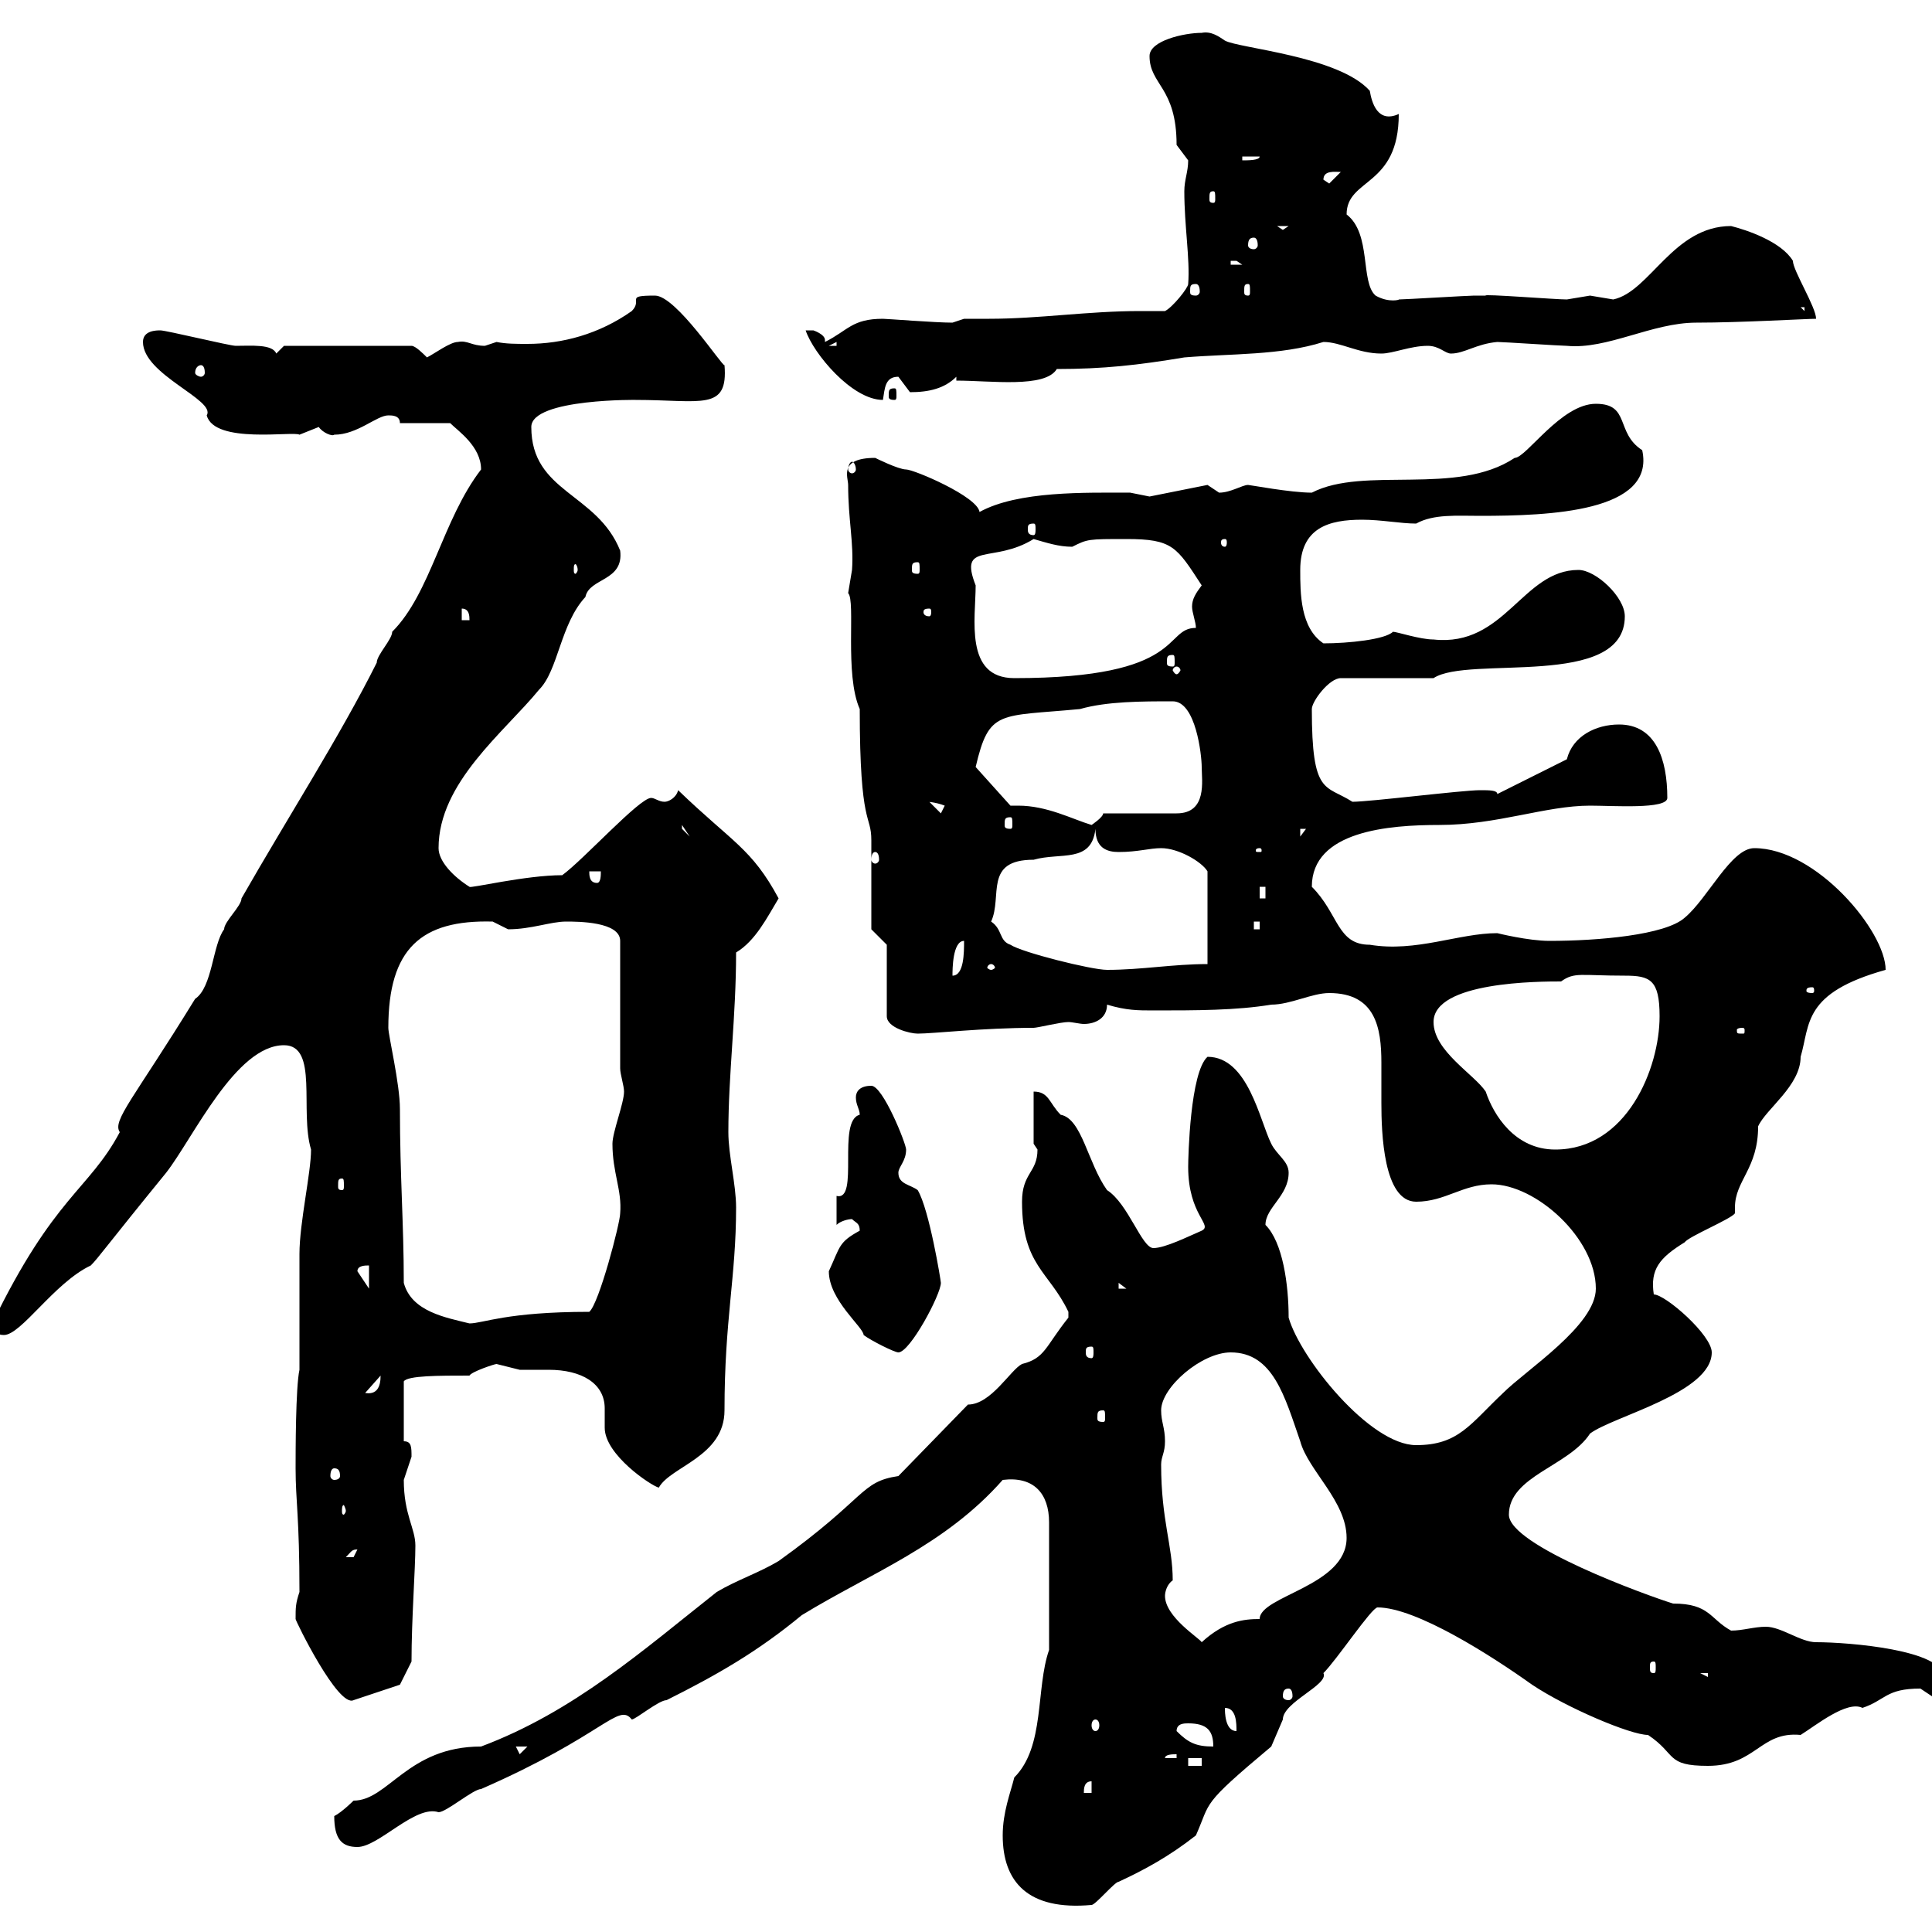 <svg xmlns="http://www.w3.org/2000/svg" xmlns:xlink="http://www.w3.org/1999/xlink" width="300" height="300"><path d="M155.70 285C155.70 292.20 159.60 296.70 169.50 295.80C170.10 295.80 173.10 292.20 173.70 292.20C177.60 290.40 181.50 288.30 185.70 285C188.10 279.60 186.30 280.50 197.40 271.20C197.40 271.20 199.20 267 199.20 267C199.20 264.30 206.40 261.60 205.50 259.80C207.60 257.70 213 249.60 213.90 249.60C219.90 249.60 231.60 257.10 237.90 261.60C243.30 265.20 253.20 269.40 255.90 269.40C260.40 272.40 258.60 274.20 265.20 274.20C272.70 274.20 273.30 268.80 279.60 269.40C282 267.90 286.80 264 289.20 265.20C292.80 264 292.80 262.20 298.20 262.20C298.20 262.20 300 263.40 300 263.40C301.80 263.40 301.80 262.20 301.80 260.40C301.80 256.20 287.10 255 282 255C279.60 255 276.60 252.60 274.20 252.60C272.40 252.60 270.60 253.20 268.80 253.20C265.50 251.40 265.50 249 259.80 249C255.90 247.80 234.30 240 234.30 235.20C234.30 229.20 243.60 227.70 246.90 222.60C250.50 219.90 265.80 216.30 265.80 210C265.80 207.30 258.60 201 256.80 201C256.20 197.10 257.70 195.30 261.60 192.90C262.20 192 268.80 189.30 269.40 188.40C269.40 188.10 269.40 187.80 269.40 187.50C269.40 183.30 273 181.50 273 174.90C274.20 172.20 279.60 168.60 279.60 164.10C281.10 159 279.90 154.20 292.80 150.60C292.80 144.60 282 131.70 272.40 131.70C268.80 131.70 265.20 139.50 261.60 142.50C258.60 145.20 248.10 146.10 240.60 146.10C237.30 146.10 232.50 144.90 232.50 144.90C226.50 144.90 219.90 147.90 212.70 146.70C207.60 146.70 207.90 141.90 203.70 137.70C203.70 129 215.70 128.10 223.50 128.10C232.50 128.10 240 125.10 246.90 125.10C250.50 125.10 258.90 125.70 258.90 123.90C258.90 117.90 257.10 112.50 251.40 112.50C247.80 112.50 244.20 114.30 243.30 117.90L232.50 123.30C232.50 122.70 231.30 122.70 229.80 122.70C227.10 122.70 212.70 124.50 210 124.50C205.80 121.80 203.70 123.60 203.70 110.10C203.70 108.90 206.40 105.30 208.20 105.30L222.60 105.30C228 101.70 252.30 107.10 252.30 95.70C252.30 92.70 247.80 88.50 245.10 88.50C236.40 88.50 233.70 100.50 222.60 99.30C220.50 99.30 216.90 98.10 216.30 98.10C215.10 99.30 209.40 99.90 205.50 99.90C201.90 97.50 201.90 92.10 201.90 88.50C201.90 81.90 206.40 80.70 211.50 80.70C214.50 80.70 217.50 81.30 219.90 81.30C222.60 79.80 226.20 80.10 229.80 80.10C240.60 80.10 257.10 79.50 255 69.90C250.80 67.20 253.20 62.70 247.80 62.70C242.40 62.70 237 71.10 235.20 71.10C226.20 77.10 211.80 72.30 203.70 76.50C200.40 76.50 194.10 75.30 193.80 75.30C192.90 75.30 191.10 76.50 189.30 76.50C189.30 76.50 187.50 75.30 187.50 75.30L178.50 77.10C178.50 77.10 175.50 76.50 175.50 76.50C168.60 76.50 158.10 76.20 152.10 79.50C151.80 77.10 141.90 72.90 140.70 72.90C139.50 72.90 135.90 71.10 135.90 71.10C130.20 71.10 131.70 74.10 131.70 75.30C131.70 80.70 132.60 84.30 132.30 88.50C132.30 88.50 131.70 92.10 131.70 92.10C132.90 93.30 131.10 104.70 133.50 110.10C133.50 128.70 135.30 126.30 135.30 130.50C135.30 132.30 135.30 142.50 135.30 144.30L137.70 146.70L137.70 157.80C137.70 159.60 141.30 160.50 142.50 160.50C144.90 160.50 152.70 159.60 160.50 159.60C161.10 159.60 164.70 158.70 165.90 158.70C166.50 158.70 167.70 159 168.30 159C170.10 159 171.90 158.10 171.90 156C174.90 156.90 176.70 156.90 179.10 156.90C185.70 156.90 192 156.90 197.40 156C200.40 156 203.70 154.20 206.40 154.20C213.60 154.20 214.50 159.60 214.50 165C214.50 167.10 214.50 169.50 214.50 171.30C214.50 175.80 214.80 186.60 219.90 186.60C224.40 186.60 227.10 183.90 231.60 183.90C238.50 183.90 247.80 192.30 247.80 200.10C247.80 205.80 237 212.70 233.40 216.30C228.30 221.10 226.50 224.40 219.90 224.40C212.70 224.40 201.90 210.90 200.10 204.60C200.10 199.50 199.20 192.90 196.50 190.20C196.50 187.50 200.10 185.70 200.10 182.10C200.10 180.30 198.30 179.40 197.40 177.60C195.60 174 193.80 164.10 187.50 164.10C184.80 166.50 184.50 179.70 184.50 181.20C184.50 188.70 188.40 190.20 186.60 191.10C184.50 192 180.90 193.80 179.10 193.80C177.30 193.80 175.20 186.90 171.90 184.80C168.90 180.60 168 173.70 164.70 173.10C162.90 171.30 162.90 169.50 160.50 169.50L160.50 177.60C160.50 177.60 161.10 178.50 161.10 178.50C161.10 182.10 158.70 182.10 158.70 186.60C158.70 196.50 162.90 197.40 165.90 203.70C165.90 203.70 165.90 203.70 165.90 204.60C162.30 209.10 162.30 210.90 158.70 211.80C156.90 212.70 153.90 218.10 150.30 218.10L139.50 229.20C133.50 230.10 134.70 232.50 120.90 242.40C117.90 244.20 114.30 245.40 111.30 247.20C99.90 256.20 89.10 265.80 74.70 271.20C63.30 271.20 60.30 279.60 54.90 279.60C54.90 279.60 53.10 281.40 51.90 282C51.90 285.60 53.10 286.80 55.50 286.80C58.80 286.80 64.50 280.20 68.10 281.40C69.30 281.40 73.50 277.80 74.70 277.80C93.90 269.40 96 264.30 98.10 267C98.70 267 102.30 264 103.50 264C111.30 260.10 117.60 256.50 124.50 250.80C135.30 244.20 146.70 240 155.70 229.80C160.50 229.20 162.90 231.90 162.90 236.40L162.90 256.20C160.80 262.20 162.30 271.20 157.50 276C156.90 278.40 155.70 281.40 155.70 285ZM169.50 276.60L169.50 278.40L168.30 278.40C168.30 277.80 168.30 276.60 169.50 276.60ZM184.50 273L186.60 273L186.60 274.20L184.50 274.20ZM182.70 272.40L182.70 273L180.90 273C180.90 272.40 182.10 272.40 182.70 272.40ZM80.10 271.20L81.90 271.20L80.70 272.40ZM182.70 268.80C182.70 267.60 183.90 267.60 184.50 267.60C187.50 267.60 188.40 268.80 188.40 271.20C185.70 271.20 184.50 270.60 182.70 268.80ZM190.20 265.20C192 265.20 192 267.60 192 268.80C190.20 268.80 190.20 265.80 190.20 265.20ZM170.10 267C170.40 267 170.70 267.30 170.70 267.90C170.70 268.50 170.40 268.80 170.10 268.80C169.80 268.80 169.50 268.50 169.50 267.90C169.50 267.30 169.80 267 170.10 267ZM45.90 251.40C45.90 251.70 52.50 265.20 54.90 264C56.70 263.40 62.10 261.60 62.10 261.60L63.90 258C63.90 251.40 64.50 243.60 64.50 240C64.50 237.30 62.70 235.20 62.70 229.80C62.70 229.80 63.90 226.20 63.90 226.20C63.90 224.70 63.90 223.80 62.70 223.80L62.70 214.50C63.30 213.60 68.10 213.60 72.90 213.60C73.20 213 76.80 211.80 77.10 211.80C77.10 211.80 80.70 212.70 80.70 212.70C81.90 212.70 83.70 212.70 85.20 212.70C90.30 212.70 93.90 214.80 93.90 218.70C93.90 219.90 93.90 220.50 93.90 221.70C93.90 225.90 101.10 230.70 102.30 231C104.10 227.70 112.50 226.20 112.50 219C112.50 204.90 114.30 198.30 114.30 187.50C114.30 183.90 113.10 179.40 113.10 175.80C113.10 166.80 114.30 157.80 114.30 147.90C117.30 146.10 119.10 142.50 120.90 139.50C116.70 131.70 113.70 130.80 105.30 122.70C105 123.90 103.80 124.50 103.20 124.50C102.30 124.50 101.70 123.90 101.10 123.90C99.30 123.90 90.60 133.50 87.30 135.90C81.60 135.90 72.90 138 72.90 137.70C70.50 136.20 68.10 133.80 68.10 131.70C68.10 121.50 78.30 113.70 83.70 107.10C86.70 104.10 87 96.90 90.90 92.70C91.50 89.70 96.90 90.30 96.30 85.50C92.70 76.50 82.50 76.50 82.50 66.30C82.50 61.80 99.60 62.10 98.70 62.10C108.90 62.10 113.10 63.90 112.50 56.70C112.20 57 105 45.90 101.70 45.90C96.90 45.90 99.90 46.50 98.10 48.30C93 51.90 87.30 53.40 81.90 53.40C80.10 53.40 78.60 53.40 77.10 53.10C77.10 53.10 75.30 53.70 75.30 53.70C73.20 53.70 72.60 52.80 71.10 53.10C69.90 53.10 67.50 54.90 66.30 55.50C65.70 54.90 64.50 53.70 63.90 53.70L44.10 53.70C44.10 53.70 42.90 54.90 42.90 54.90C42.30 53.40 39 53.70 36.60 53.70C35.70 53.70 25.80 51.30 24.90 51.30C24.30 51.30 22.20 51.30 22.20 53.10C22.20 58.20 33.60 62.10 32.10 64.50C33.30 69 45.60 66.90 46.50 67.50C46.50 67.50 49.50 66.30 49.50 66.30C50.10 67.20 51.60 67.80 51.90 67.50C55.50 67.50 58.50 64.50 60.30 64.50C60.90 64.50 62.10 64.50 62.10 65.70L69.90 65.70C71.10 66.90 74.70 69.30 74.70 72.90C68.70 80.70 66.90 92.10 60.90 98.10C60.90 99.30 58.50 101.70 58.50 102.90C52.80 114.30 44.70 126.90 37.50 139.50C37.50 140.70 34.80 143.10 34.80 144.30C33 146.70 33 153.30 30.30 155.10C20.70 170.70 17.40 174 18.60 175.80C13.80 184.80 8.40 185.70-1.20 205.50C-1.20 205.50-1.20 205.50-1.20 206.40C-0.60 206.70-0.60 207.30 0.60 207.30C3.30 207.30 8.40 199.20 14.10 196.50C15.30 195.30 16.50 193.50 25.80 182.10C30 176.70 36.60 162.30 44.10 162.30C49.50 162.30 46.50 172.50 48.30 178.50C48.30 182.10 46.50 189.90 46.50 194.70C46.50 196.50 46.50 207.30 46.50 210L46.50 212.70C45.90 215.40 45.90 225.60 45.90 228C45.90 233.10 46.50 235.50 46.50 247.20C45.90 249 45.90 249.60 45.90 251.40ZM200.10 262.20C200.40 262.20 200.70 262.50 200.70 263.40C200.70 263.70 200.40 264 200.10 264C199.50 264 199.20 263.70 199.20 263.40C199.20 262.50 199.50 262.20 200.10 262.20ZM264 259.80L265.20 259.80L265.20 260.40ZM256.80 258C257.10 258 257.10 258.30 257.10 258.90C257.10 259.50 257.10 259.80 256.80 259.80C256.20 259.80 256.20 259.50 256.20 258.90C256.20 258.30 256.20 258 256.80 258ZM180.90 247.80C180.90 247.20 181.20 246 182.10 245.40C182.10 240 180.30 236.10 180.30 227.40C180.30 226.20 180.90 225.60 180.90 223.80C180.90 221.70 180.30 220.80 180.30 219C180.30 215.40 186.60 210 191.10 210C197.70 210 199.50 216.90 201.90 223.80C203.10 228.30 209.10 233.10 209.10 238.80C209.10 246.30 195.60 247.80 195.60 251.40C193.20 251.40 190.20 251.70 186.60 255C186.30 254.40 180.90 251.10 180.90 247.80ZM55.50 240.60C55.50 240.60 54.90 241.80 54.90 241.80C53.70 241.80 53.70 241.80 53.70 241.80C54.60 240.90 54.60 240.60 55.50 240.60ZM53.70 234.60C53.70 234.90 53.40 235.20 53.40 235.20C53.10 235.20 53.10 234.90 53.10 234.60C53.10 234.30 53.10 233.70 53.40 233.70C53.40 233.70 53.70 234.30 53.70 234.60ZM51.90 228C52.50 228 52.80 228.30 52.80 229.20C52.80 229.50 52.50 229.80 51.90 229.80C51.60 229.80 51.30 229.50 51.30 229.20C51.30 228.30 51.60 228 51.90 228ZM171.30 219C171.60 219 171.60 219.30 171.60 220.20C171.60 220.50 171.60 220.80 171.30 220.80C170.40 220.80 170.40 220.50 170.40 220.20C170.40 219.30 170.40 219 171.30 219ZM59.10 213.60C59.10 215.40 58.50 216.60 56.70 216.30ZM128.70 197.40C128.70 201.90 134.10 206.10 134.10 207.30C135.30 208.20 138.90 210 139.50 210C141.30 210 146.10 201 146.10 199.20C146.10 198.90 144.30 187.80 142.50 184.80C141.30 183.90 139.50 183.90 139.50 182.10C139.50 181.20 140.70 180.30 140.70 178.50C140.70 177.60 137.10 168.60 135.30 168.60C133.50 168.60 132.90 169.50 132.90 170.40C132.90 171.60 133.50 172.20 133.50 173.10C129.90 174 133.50 186.60 129.90 185.70C129.90 187.50 129.90 189.90 129.90 190.20C130.50 189.60 131.70 189.30 132.30 189.30C132.90 189.90 133.50 189.90 133.50 191.10C130.20 192.90 130.50 193.50 128.70 197.40ZM169.50 209.10C169.80 209.10 169.80 209.40 169.80 210C169.80 210.30 169.80 210.90 169.50 210.90C168.60 210.90 168.60 210.30 168.60 210C168.60 209.40 168.60 209.10 169.50 209.10ZM60.30 159.60C60.30 147.30 65.40 142.80 76.50 143.10C76.50 143.10 78.90 144.30 78.90 144.30C82.50 144.30 85.50 143.10 87.90 143.10C89.70 143.10 96.30 143.10 96.30 146.10L96.30 165.90C96.30 166.80 96.90 168.60 96.90 169.50C96.90 171.30 95.10 175.80 95.10 177.60C95.10 182.10 96.60 184.80 96.30 188.40C96.30 189.90 93 202.50 91.50 203.70C78.60 203.70 75 205.50 72.90 205.50C69.30 204.60 63.90 203.70 62.70 199.20C62.70 189.90 62.10 182.70 62.10 172.20C62.10 168.30 60.30 160.80 60.30 159.60ZM173.70 199.20L174.90 200.10L173.70 200.10ZM57.30 196.50L57.30 200.10L55.50 197.40C55.50 196.50 56.70 196.50 57.30 196.50ZM53.10 183C53.40 183 53.40 183.30 53.40 184.20C53.40 184.50 53.40 184.80 53.10 184.80C52.50 184.80 52.50 184.50 52.50 184.20C52.50 183.30 52.50 183 53.10 183ZM222.60 158.70C222.60 152.40 239.10 152.40 242.40 152.40C244.50 150.90 245.40 151.50 252.30 151.50C256.20 151.50 257.70 152.10 257.70 157.80C257.70 165.90 252.60 178.50 241.50 178.50C235.20 178.50 231.90 173.10 230.70 169.50C228.90 166.80 222.60 163.20 222.60 158.70ZM270.60 159.60C270.90 159.60 270.90 159.90 270.90 159.90C270.90 160.50 270.90 160.50 270.60 160.50C269.70 160.50 269.70 160.50 269.70 159.90C269.70 159.90 269.70 159.60 270.60 159.60ZM281.40 153.30C281.70 153.30 281.70 153.60 281.70 153.90C281.70 153.90 281.70 154.20 281.40 154.20C280.50 154.20 280.50 153.90 280.50 153.90C280.50 153.60 280.50 153.30 281.40 153.30ZM149.70 146.10C149.70 147.90 149.70 151.50 147.90 151.50C147.90 150.60 147.90 146.10 149.70 146.10ZM153.90 149.70C154.20 149.70 154.50 150 154.50 150.30C154.50 150.30 154.20 150.60 153.90 150.60C153.60 150.60 153.30 150.30 153.30 150.30C153.30 150 153.60 149.70 153.90 149.70ZM153.90 143.10C155.70 139.20 152.70 133.50 160.50 133.50C164.70 132.30 169.50 134.10 170.10 128.70C170.10 131.70 171.90 132.30 173.70 132.30C176.70 132.30 178.50 131.70 180.30 131.70C183 131.70 186.60 133.80 187.50 135.30L187.50 149.70C182.10 149.70 177.30 150.60 171.90 150.60C169.50 150.60 158.70 147.90 156.90 146.70C155.10 146.10 155.70 144.30 153.90 143.10ZM194.70 143.10L195.60 143.10L195.60 144.30L194.70 144.30ZM195.60 137.70L196.50 137.70L196.50 139.50L195.60 139.50ZM91.50 135.30L93.30 135.30C93.30 135.90 93.30 137.10 92.70 137.10C91.50 137.10 91.50 135.90 91.50 135.30ZM135.90 132.30C136.20 132.30 136.50 132.60 136.50 133.50C136.50 133.80 136.20 134.10 135.90 134.10C135.60 134.10 135.30 133.80 135.30 133.50C135.30 132.60 135.60 132.30 135.90 132.30ZM195.60 131.70C195.90 131.70 195.90 132 195.90 132C195.90 132.30 195.90 132.30 195.60 132.30C195 132.30 195 132.30 195 132C195 132 195 131.70 195.60 131.70ZM201.90 128.70L202.80 128.70L201.90 129.90ZM105.90 128.10L107.10 129.90L105.90 128.70ZM156.90 126.90C157.20 126.90 157.20 127.20 157.20 128.10C157.20 128.40 157.20 128.70 156.90 128.70C156 128.70 156 128.40 156 128.10C156 127.20 156 126.90 156.90 126.90ZM156.90 125.10L151.50 119.10C153.60 110.10 155.10 111.30 167.70 110.10C171.90 108.90 177.30 108.90 182.10 108.90C185.70 108.90 186.60 117.30 186.60 119.10C186.60 121.20 187.50 126.30 182.70 126.30L171.30 126.30C171.30 126.90 169.50 128.10 169.50 128.10C166.50 127.20 162.60 125.10 158.10 125.10C157.50 125.10 157.20 125.10 156.90 125.10ZM144.30 124.50C143.70 124.50 145.20 124.50 146.70 125.10L146.10 126.30ZM151.50 90.90C148.80 84 154.20 87.60 160.50 83.70C162.60 84.30 164.40 84.90 166.50 84.90C168.90 83.70 168.90 83.70 174.90 83.70C182.10 83.70 182.70 84.90 186.60 90.90C185.70 92.10 185.10 93 185.10 94.20C185.10 95.10 185.70 96.60 185.70 97.50C180.60 97.50 184.20 105.30 157.50 105.30C149.70 105.30 151.50 96 151.50 90.90ZM182.70 103.50C183 103.50 183.30 103.80 183.30 104.10C183.30 104.10 183 104.70 182.70 104.70C182.40 104.70 182.10 104.10 182.10 104.10C182.10 103.80 182.40 103.50 182.70 103.50ZM182.10 101.70C182.40 101.70 182.40 102 182.40 102.90C182.40 103.20 182.40 103.50 182.10 103.50C181.20 103.50 181.20 103.20 181.20 102.90C181.20 102 181.20 101.70 182.10 101.70ZM71.70 94.50C72.90 94.50 72.90 95.70 72.90 96.30L71.70 96.30ZM144.30 94.50C144.60 94.50 144.60 94.80 144.60 95.10C144.60 95.10 144.60 95.70 144.30 95.70C143.40 95.70 143.40 95.10 143.40 95.10C143.40 94.80 143.40 94.50 144.30 94.50ZM89.70 88.50C89.70 88.80 89.40 89.10 89.40 89.10C89.10 89.10 89.10 88.80 89.10 88.50C89.10 87.90 89.10 87.60 89.40 87.60C89.40 87.60 89.70 87.90 89.70 88.50ZM142.50 87.30C142.80 87.30 142.80 87.60 142.80 88.50C142.80 88.80 142.80 89.10 142.50 89.10C141.60 89.10 141.60 88.80 141.60 88.50C141.60 87.60 141.60 87.30 142.50 87.30ZM190.20 83.70C190.50 83.70 190.50 84 190.50 84.30C190.50 84.30 190.50 84.90 190.20 84.90C189.60 84.90 189.60 84.30 189.60 84.30C189.60 84 189.60 83.70 190.20 83.70ZM160.50 81.30C160.80 81.30 160.80 81.60 160.80 82.20C160.80 82.50 160.80 83.10 160.50 83.10C159.60 83.10 159.60 82.50 159.60 82.20C159.60 81.60 159.60 81.30 160.50 81.30ZM132.30 71.70C132.60 71.70 132.90 72.30 132.90 72.90C132.90 73.20 132.60 73.50 132.30 73.50C132 73.50 131.70 73.20 131.70 72.90C131.70 72.30 132 71.70 132.30 71.70ZM125.10 51.30C126.30 54.90 132.30 62.10 137.10 62.10C137.40 60.30 137.40 58.50 139.50 58.50C139.50 58.50 141.30 60.90 141.30 60.90C144.30 60.90 146.70 60.30 148.50 58.50L148.50 59.10C153.90 59.10 162.30 60.30 164.10 57.30C171.30 57.30 176.70 56.70 183.90 55.50C191.10 54.90 198.90 55.20 205.50 53.10C208.20 53.10 210.90 54.90 214.50 54.90C216.30 54.90 219 53.70 221.70 53.70C223.50 53.70 224.40 54.90 225.30 54.90C227.40 54.90 229.20 53.40 232.50 53.10C233.40 53.10 242.40 53.70 243.30 53.70C249.60 54.30 256.50 50.10 263.40 50.10C270.30 50.10 280.50 49.50 282 49.50C282 47.70 278.40 42 278.40 40.50C276.60 37.50 271.20 35.70 268.80 35.10C259.80 35.10 256.20 45.30 250.50 46.50C250.50 46.50 246.90 45.90 246.90 45.90C246.90 45.90 243.30 46.50 243.30 46.50C241.50 46.50 230.10 45.60 230.70 45.90C229.80 45.90 228.90 45.90 228.90 45.90C228 45.90 218.10 46.50 217.20 46.50C217.50 46.50 215.70 47.10 213.60 45.90C211.20 43.80 213 36.30 209.10 33.30C209.10 27.60 217.20 29.10 217.20 17.70C213.90 19.20 213 15.90 212.70 14.10C207.90 8.70 192.30 7.50 190.20 6.30C189.30 5.70 188.10 4.80 186.60 5.10C183.90 5.10 178.50 6.30 178.50 8.70C178.50 13.20 182.70 13.50 182.70 22.50C182.70 22.50 184.50 24.90 184.50 24.90C184.50 26.70 183.90 27.90 183.90 29.70C183.90 35.10 184.80 40.20 184.50 44.10C184.50 44.70 182.10 47.70 180.90 48.30C179.40 48.30 177.90 48.30 177 48.30C168.90 48.30 161.40 49.50 153.60 49.50C152.10 49.50 150.90 49.50 149.70 49.50L147.90 50.10C145.20 50.10 137.70 49.50 137.10 49.50C132.30 49.50 131.70 51.30 128.10 53.10C128.10 53.10 128.10 52.80 128.10 52.80C128.10 51.90 126.30 51.30 126.30 51.30C125.10 51.30 125.10 51.30 125.10 51.30ZM138.90 60.30C138 60.30 138 60.60 138 61.50C138 61.80 138 62.10 138.90 62.10C139.20 62.10 139.20 61.80 139.20 61.50C139.20 60.60 139.20 60.30 138.90 60.30ZM31.20 56.70C31.50 56.70 31.80 57 31.80 57.90C31.80 58.20 31.50 58.50 31.20 58.50C30.90 58.50 30.30 58.20 30.30 57.90C30.30 57 30.90 56.70 31.20 56.70ZM129.90 53.10L129.90 53.70L128.70 53.70ZM279.60 47.70L280.20 47.70L280.20 48.30ZM193.80 44.10C194.10 44.10 194.10 44.40 194.10 45.30C194.10 45.60 194.10 45.90 193.80 45.90C193.20 45.90 193.20 45.60 193.20 45.30C193.20 44.40 193.20 44.10 193.80 44.10ZM185.70 44.10C186 44.10 186.30 44.40 186.30 45.30C186.30 45.60 186 45.90 185.70 45.90C184.80 45.90 184.80 45.60 184.80 45.30C184.80 44.40 184.80 44.10 185.70 44.10ZM191.10 40.50C191.10 40.50 191.10 40.50 192 40.50C192 40.50 192.90 41.10 192.90 41.10L191.10 41.10ZM194.70 36.90C195 36.90 195.30 37.20 195.30 38.10C195.30 38.40 195 38.70 194.70 38.70C194.10 38.70 193.80 38.40 193.80 38.10C193.80 37.20 194.10 36.90 194.70 36.90ZM198.30 35.10L200.10 35.10L199.20 35.70ZM188.40 29.70C188.70 29.70 188.70 30 188.70 30.90C188.70 31.20 188.70 31.50 188.40 31.50C187.80 31.50 187.80 31.20 187.80 30.90C187.80 30 187.80 29.70 188.40 29.70ZM205.50 27.90C205.50 26.40 207.30 26.70 208.20 26.70L206.40 28.50ZM192.90 24.30L195.60 24.30C195.60 24.90 193.80 24.90 192.90 24.90Z"/></svg>
